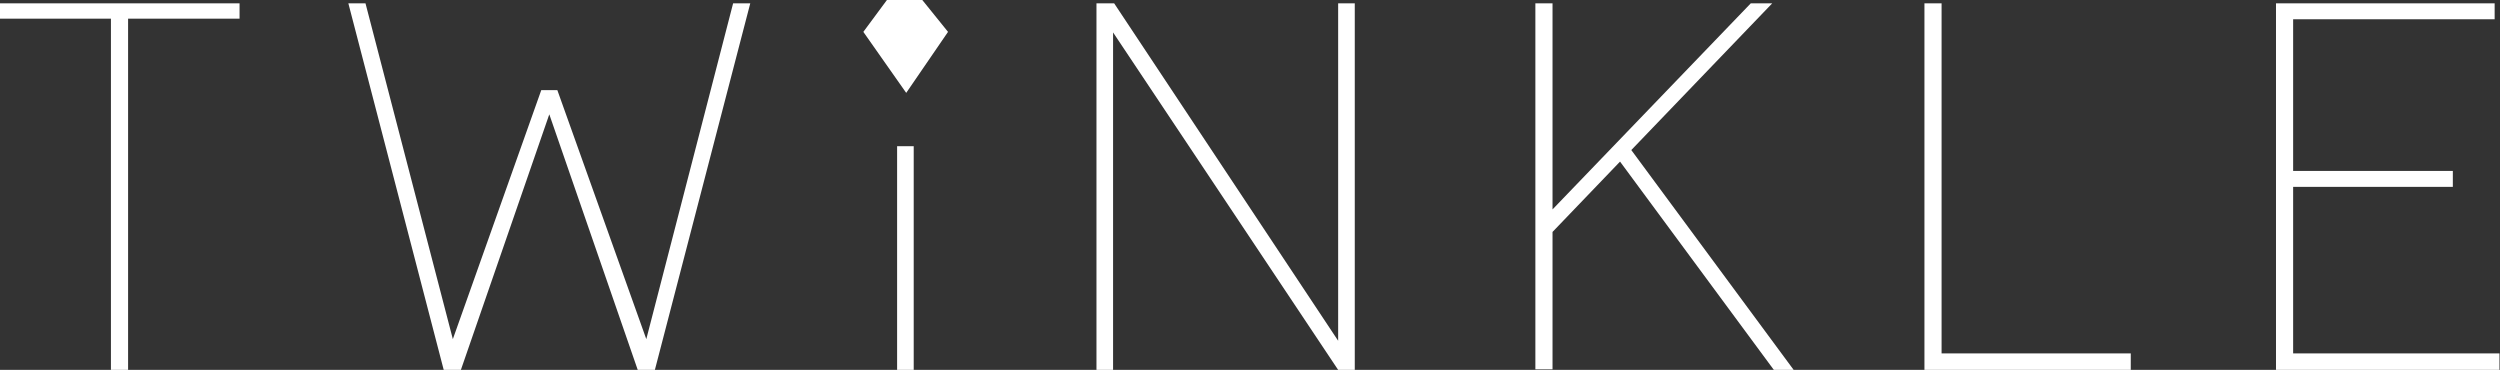 <svg width="196" height="29" viewBox="0 0 196 29" fill="none" xmlns="http://www.w3.org/2000/svg">
<rect x="0" y="0" width="196" height="29" fill="#333333" stroke="none"/>
<g clip-path="url(#clip0_409_1895)">
<path d="M8.739 1.465H0V0.259H18.781V1.465H10.042V29H8.697V1.465H8.739Z" fill="white"/>
<path d="M27.31 0.259H28.654L35.503 26.587L42.435 7.067H43.696L50.67 26.587L57.477 0.259H58.821L51.342 29H49.998L43.065 8.963L36.133 29H34.788L27.31 0.259Z" fill="white"/>
<path d="M70.333 11.462H71.635V29H70.333V11.462Z" fill="white"/>
<path d="M86.005 0.259H87.349L104.911 26.716V0.259H106.214V29H104.911L87.265 2.542V29H85.963V0.259H86.005Z" fill="white"/>
<path d="M120.373 0.259H121.718V16.418L137.263 0.259H138.944L127.894 11.764L140.624 29H139.07L127.011 12.669L121.718 18.184V28.957H120.373V0.259Z" fill="white"/>
<path d="M150.876 0.259H152.22V27.707H167.052V29H150.876V0.259Z" fill="white"/>
<path d="M178.48 0.259H195.58V1.508H179.782V13.401H192.302V14.651H179.782V27.707H195.958V29H178.438V0.259H178.48Z" fill="white"/>
<path d="M67.686 2.499L69.535 0H72.308L74.325 2.499L71.047 7.282L67.686 2.499Z" fill="white"/>
</g>
<defs>
<clipPath id="clip0_409_1895">
<rect width="196" height="29" fill="white"/>
</clipPath>
</defs>
</svg>
